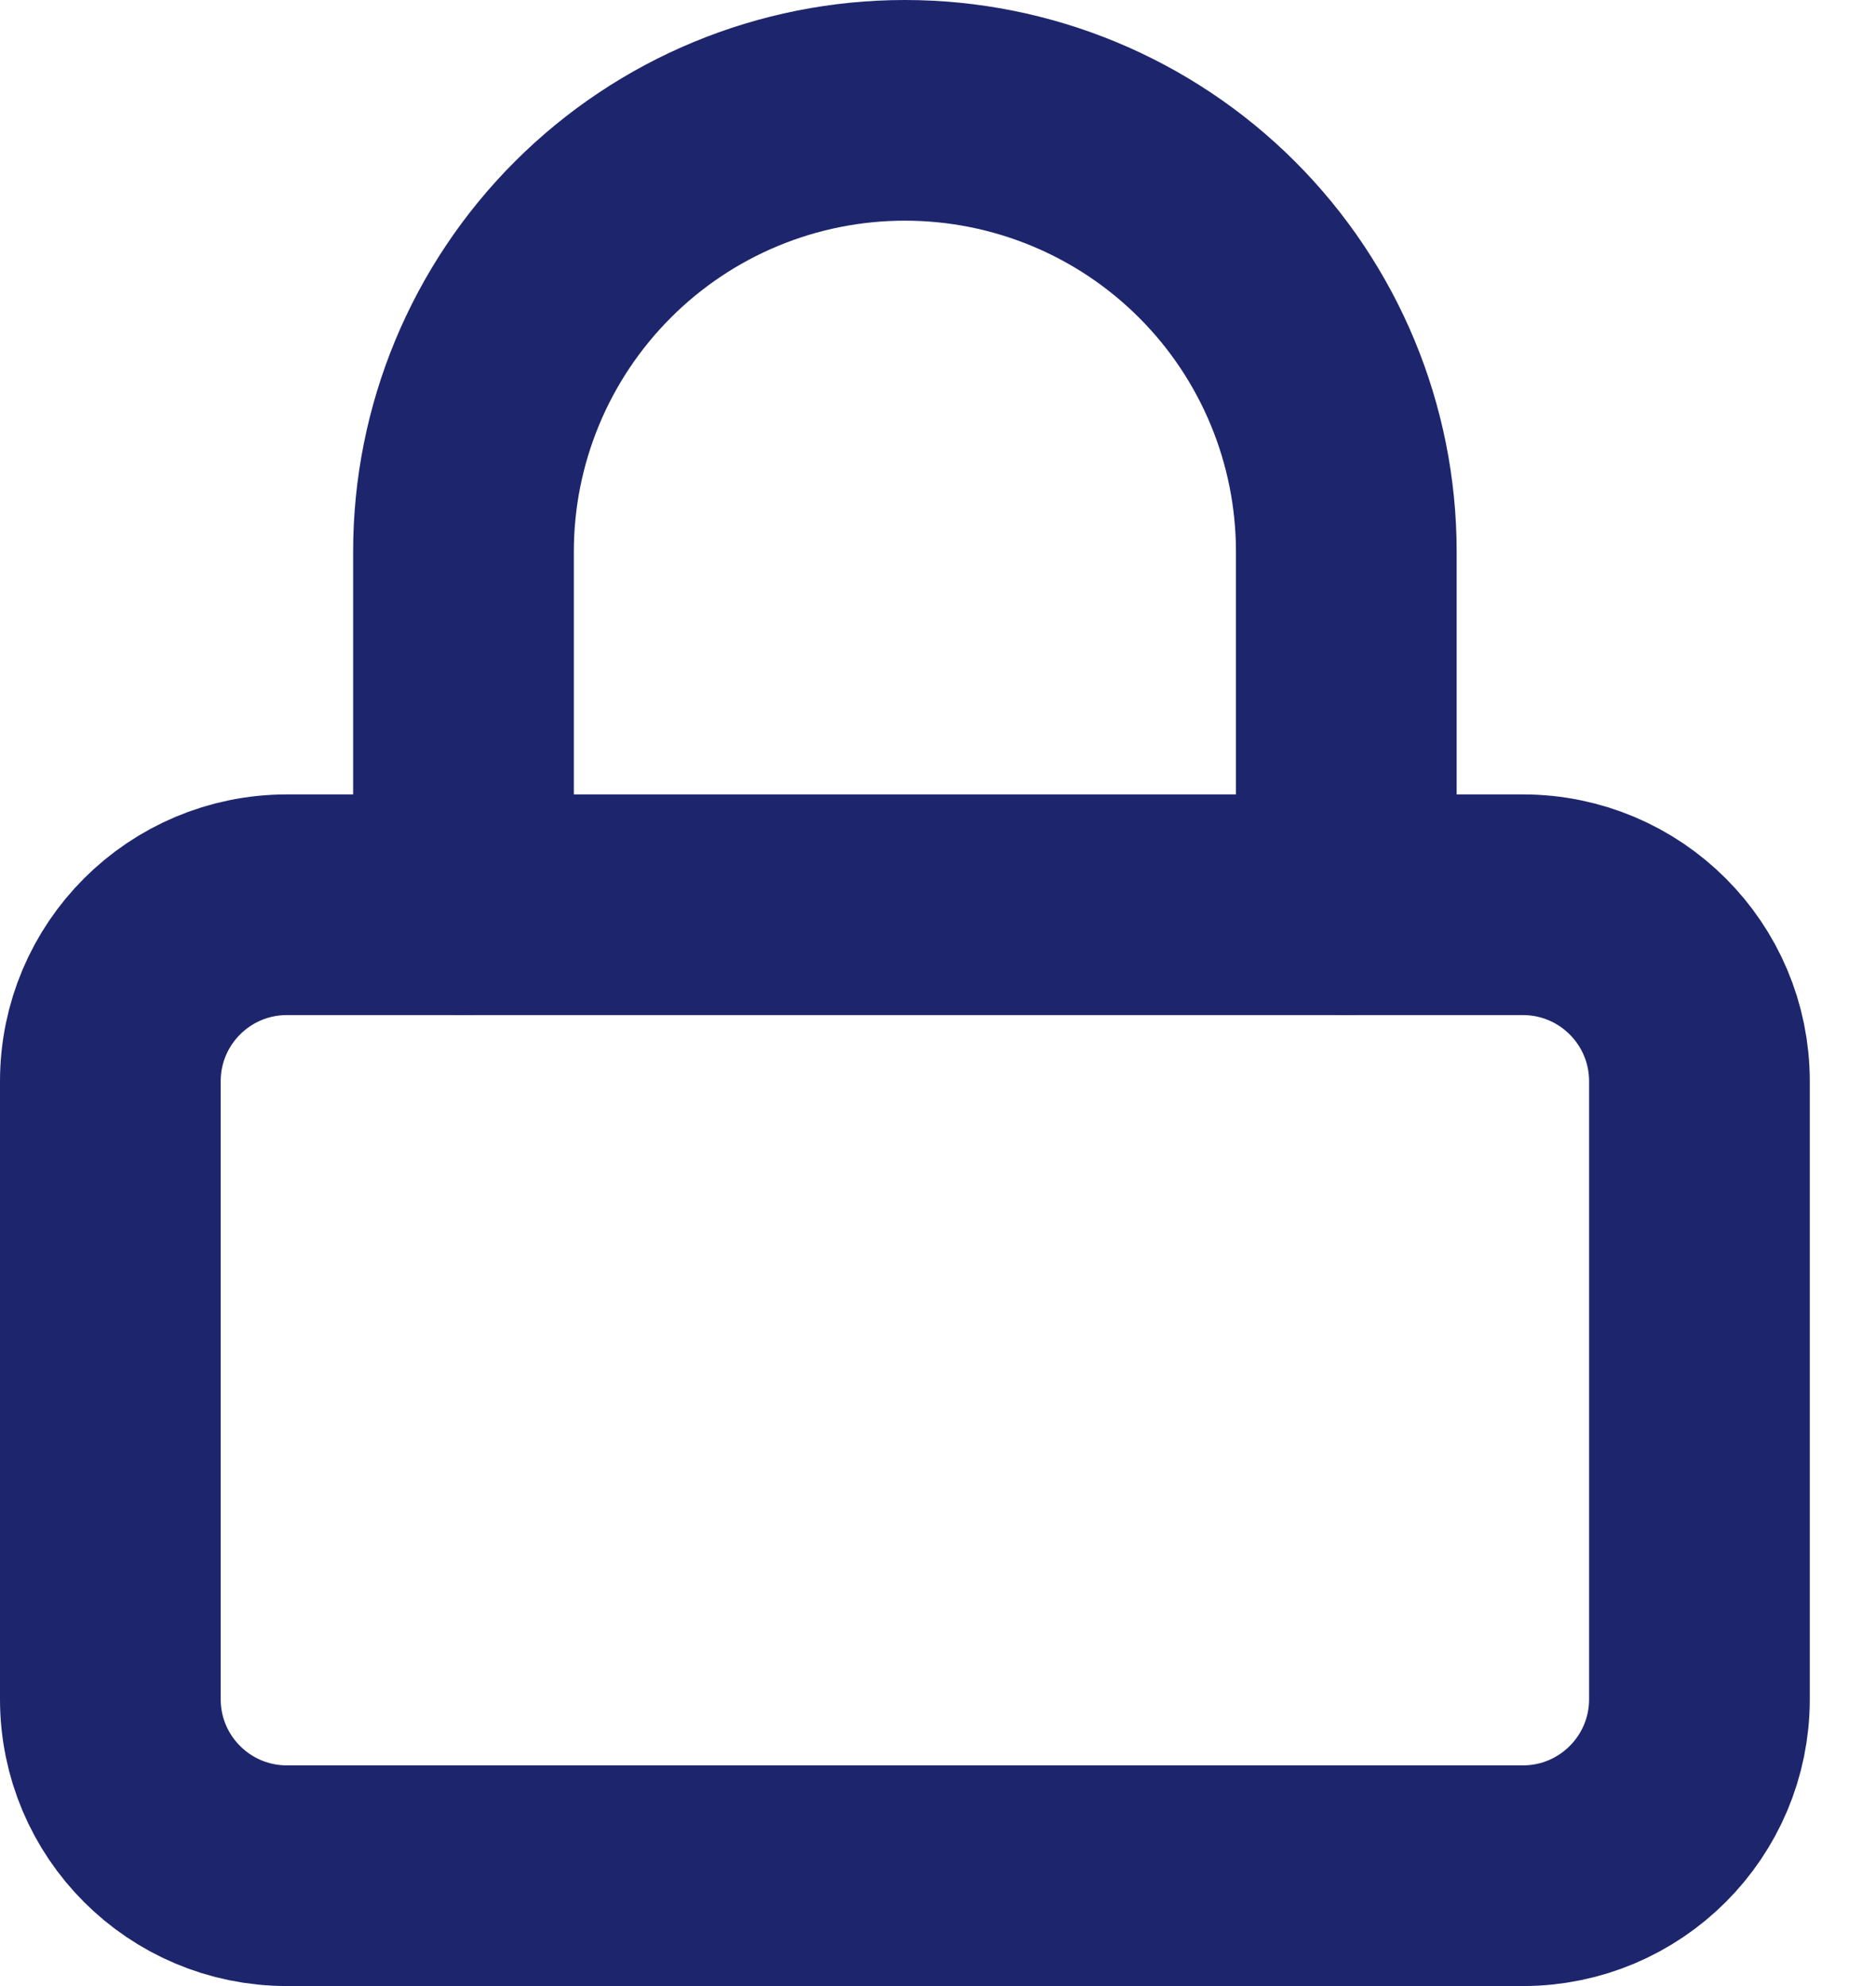 <svg width="17" height="18" viewBox="0 0 17 18" fill="none" xmlns="http://www.w3.org/2000/svg">
<path d="M13.8 8.2H2.6C1.716 8.2 1 8.916 1 9.8V15.4C1 16.284 1.716 17 2.6 17H13.8C14.684 17 15.4 16.284 15.4 15.4V9.8C15.4 8.916 14.684 8.2 13.8 8.2Z" stroke="#1D266C" stroke-width="2" stroke-linecap="round" stroke-linejoin="round"/>
<path d="M4.2 8.2V5C4.2 3.939 4.622 2.922 5.372 2.172C6.122 1.421 7.139 1 8.2 1C9.261 1 10.278 1.421 11.029 2.172C11.779 2.922 12.2 3.939 12.2 5V8.2" stroke="#1D266C" stroke-width="2" stroke-linecap="round" stroke-linejoin="round"/>
</svg>
